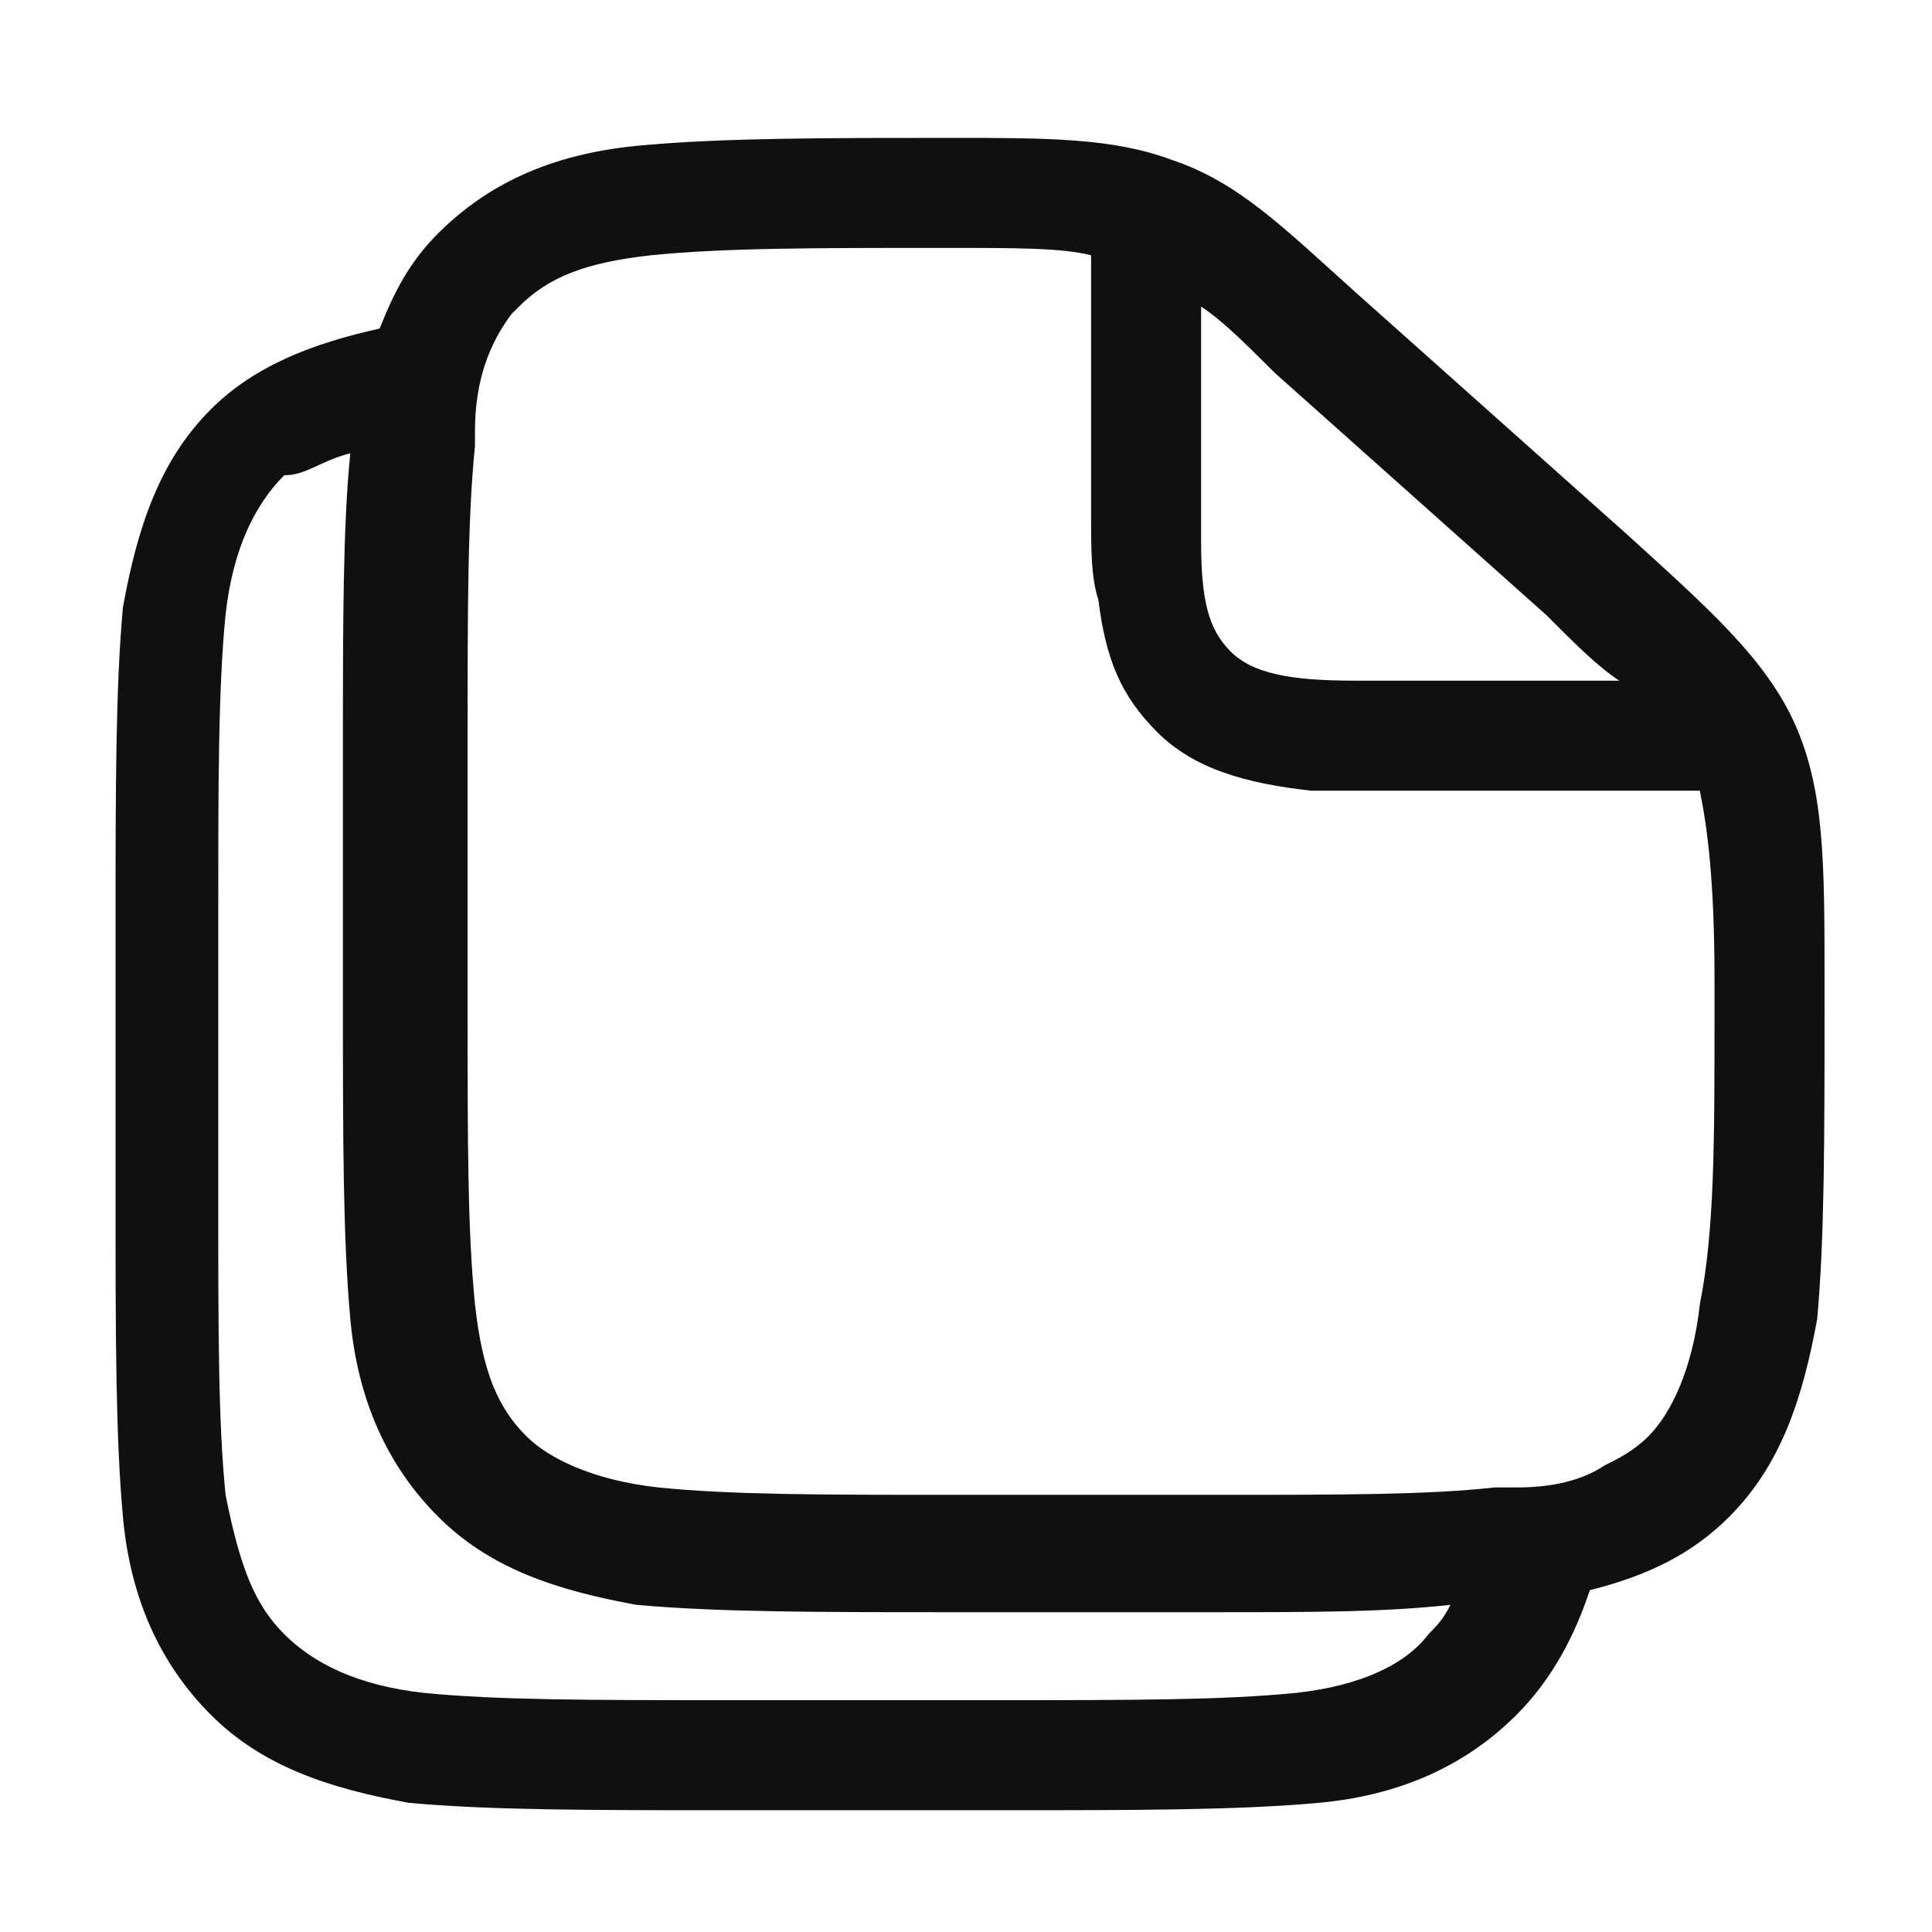 <svg width="32" height="32" viewBox="0 0 32 32" fill="none" xmlns="http://www.w3.org/2000/svg">
<path d="M29.734 12.003C29.248 10.909 28.276 10.059 26.94 8.844L22.445 4.835C21.23 3.742 20.501 3.013 19.408 2.648C18.436 2.284 17.343 2.284 15.764 2.284C13.698 2.284 11.997 2.284 10.661 2.405C9.203 2.527 8.11 3.013 7.259 3.863C6.774 4.349 6.531 4.835 6.288 5.442C5.194 5.685 4.222 6.05 3.493 6.779C2.643 7.629 2.279 8.723 2.036 10.059C1.914 11.395 1.914 13.096 1.914 15.283V19.899C1.914 22.086 1.914 23.787 2.036 25.123C2.157 26.459 2.643 27.553 3.493 28.403C4.344 29.254 5.437 29.618 6.774 29.861C8.11 29.983 9.811 29.983 11.997 29.983H16.614C18.801 29.983 20.501 29.983 21.838 29.861C23.174 29.74 24.267 29.254 25.118 28.403C25.725 27.796 26.09 27.067 26.333 26.338C27.305 26.095 28.034 25.731 28.641 25.123C29.491 24.273 29.856 23.179 30.099 21.843C30.22 20.507 30.22 18.806 30.22 16.741V16.255C30.22 14.311 30.22 13.096 29.734 12.003ZM25.604 10.18C26.09 10.666 26.454 11.031 26.819 11.274H24.632C23.782 11.274 23.053 11.274 22.445 11.274C21.352 11.274 20.744 11.152 20.38 10.788C20.015 10.423 19.894 9.937 19.894 8.966C19.894 8.358 19.894 7.629 19.894 6.536V5.078C20.259 5.321 20.623 5.685 21.109 6.171L25.604 10.18ZM21.473 28.039C20.259 28.16 18.801 28.16 16.492 28.16H11.997C9.811 28.16 8.231 28.16 7.016 28.039C5.923 27.917 5.194 27.553 4.708 27.067C4.222 26.581 3.979 25.974 3.736 24.759C3.615 23.544 3.615 22.086 3.615 19.778V15.161C3.615 12.975 3.615 11.395 3.736 10.18C3.858 9.087 4.222 8.358 4.708 7.872C5.073 7.872 5.316 7.629 5.802 7.508C5.68 8.723 5.68 10.302 5.68 12.246V16.741C5.68 18.806 5.68 20.507 5.802 21.843C5.923 23.179 6.409 24.273 7.259 25.123C8.11 25.974 9.203 26.338 10.54 26.581C11.876 26.703 13.577 26.703 15.642 26.703H20.137C21.716 26.703 22.931 26.703 24.024 26.581C23.903 26.824 23.782 26.945 23.66 27.067C23.296 27.553 22.567 27.917 21.473 28.039ZM28.155 21.6C28.034 22.694 27.669 23.422 27.305 23.787C27.062 24.03 26.819 24.151 26.576 24.273C26.211 24.516 25.725 24.637 25.118 24.637C24.996 24.637 24.875 24.637 24.753 24.637C23.66 24.759 22.202 24.759 20.259 24.759H15.764C13.577 24.759 12.119 24.759 10.904 24.637C9.811 24.516 9.082 24.151 8.717 23.787C8.231 23.301 7.988 22.694 7.867 21.6C7.745 20.385 7.745 18.927 7.745 16.741V12.246C7.745 10.059 7.745 8.601 7.867 7.386C7.867 7.265 7.867 7.265 7.867 7.143C7.867 6.293 8.11 5.685 8.474 5.199L8.596 5.078C9.082 4.592 9.689 4.349 10.783 4.228C11.997 4.106 13.455 4.106 15.642 4.106C16.857 4.106 17.586 4.106 18.072 4.228V6.657C18.072 6.9 18.072 7.143 18.072 7.386C18.072 7.872 18.072 8.237 18.072 8.601C18.072 9.087 18.072 9.573 18.193 9.937C18.315 10.909 18.558 11.517 19.165 12.124C19.773 12.732 20.623 12.975 21.716 13.096C21.838 13.096 21.959 13.096 22.202 13.096C22.931 13.096 23.66 13.096 24.511 13.096H24.632H28.155C28.276 13.704 28.398 14.554 28.398 16.255V16.741C28.398 18.927 28.398 20.385 28.155 21.6Z" fill="#101010"/>
</svg>

